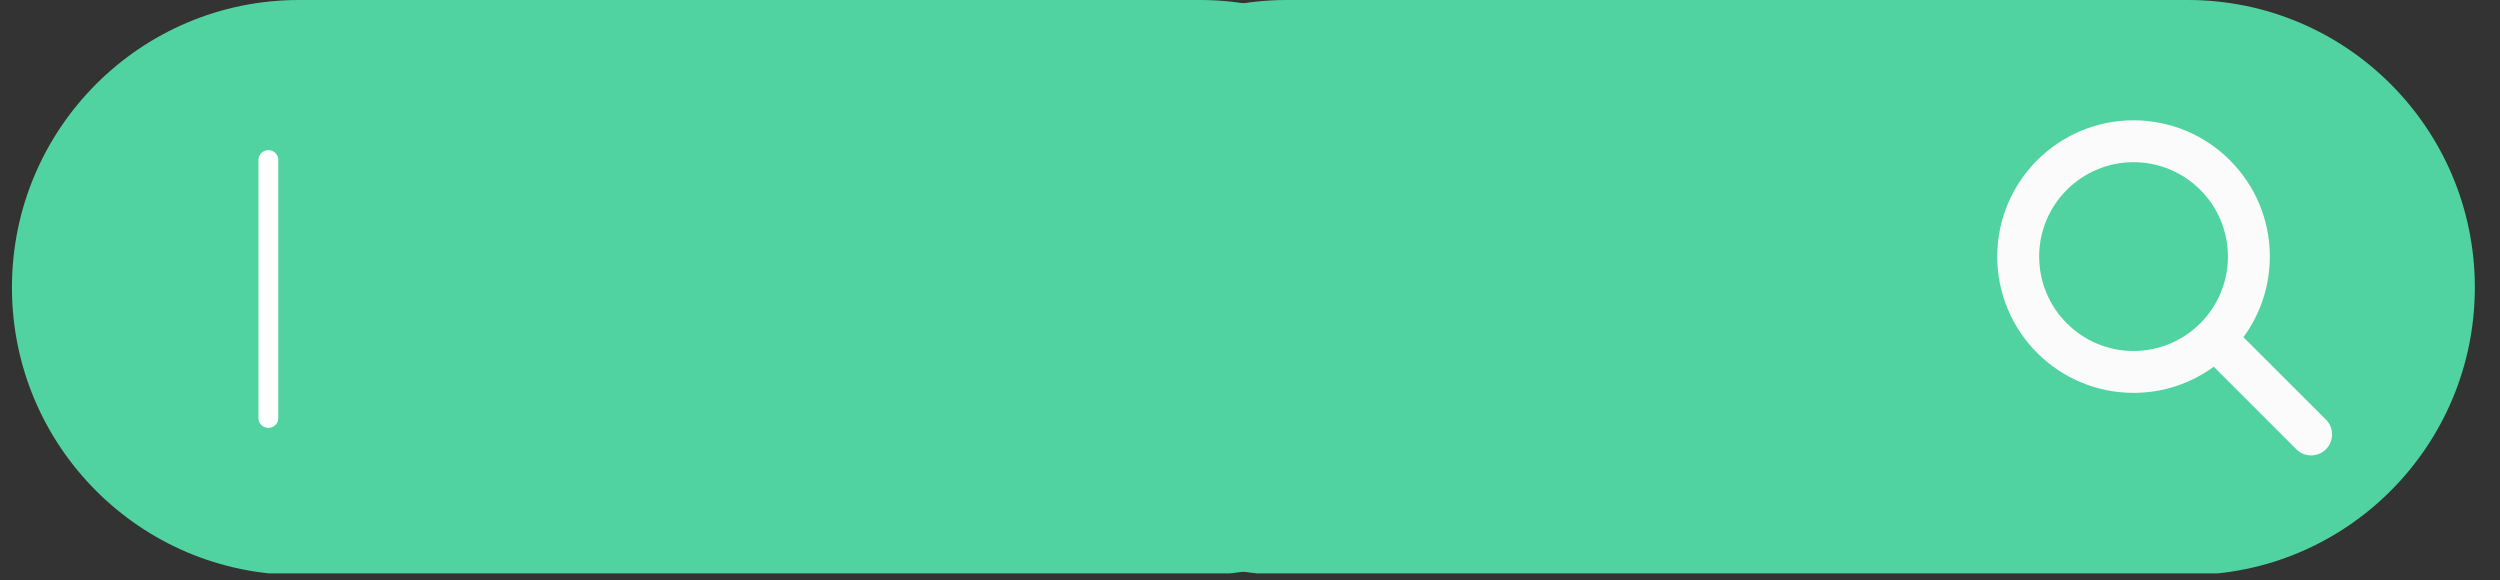 <svg xmlns="http://www.w3.org/2000/svg" xmlns:xlink="http://www.w3.org/1999/xlink" width="250" viewBox="0 0 187.5 43.5" height="58" preserveAspectRatio="xMidYMid meet"><rect x="0" y="0" width="187.5" height="43.5" fill="#333333" stroke="none"/><defs><clipPath id="05c24bee98"><path d="M 0.816 0 L 111.594 0 L 111.594 43.004 L 0.816 43.004 Z M 0.816 0 " clip-rule="nonzero"></path></clipPath><clipPath id="2091b9e3c5"><path d="M 74.914 0 L 185.691 0 L 185.691 43.004 L 74.914 43.004 Z M 74.914 0 " clip-rule="nonzero"></path></clipPath><clipPath id="9e4942b7e6"><path d="M 149.785 9.023 L 175 9.023 L 175 34.301 L 149.785 34.301 Z M 149.785 9.023 " clip-rule="nonzero"></path></clipPath></defs><g clip-path="url(#05c24bee98)"><path fill="#50d3a1" d="M 0.895 21.559 C 0.895 9.652 10.535 0 22.43 0 L 89.984 0 C 101.875 0 111.516 9.652 111.516 21.559 C 111.516 33.469 101.875 43.121 89.984 43.121 L 22.43 43.121 C 10.535 43.121 0.895 33.469 0.895 21.559 Z M 0.895 21.559 " fill-opacity="1" fill-rule="nonzero"></path></g><g clip-path="url(#2091b9e3c5)"><path fill="#50d3a1" d="M 74.992 21.559 C 74.992 9.652 84.633 0 96.523 0 L 164.082 0 C 175.973 0 185.613 9.652 185.613 21.559 C 185.613 33.469 175.973 43.121 164.082 43.121 L 96.523 43.121 C 84.633 43.121 74.992 33.469 74.992 21.559 Z M 74.992 21.559 " fill-opacity="1" fill-rule="nonzero"></path></g><path stroke-linecap="round" transform="matrix(0, -0.735, 0.743, 0, 19.384, 32.091)" fill="none" stroke-linejoin="miter" d="M 1 1.002 L 27.34 1.002 " stroke="#ffffff" stroke-width="2" stroke-opacity="1" stroke-miterlimit="4"></path><g clip-path="url(#9e4942b7e6)"><path fill="#fbfbfb" d="M 166.031 27.504 L 172.223 33.695 C 172.836 34.309 173.832 34.309 174.445 33.695 C 175.059 33.082 175.059 32.086 174.445 31.473 L 168.258 25.289 C 169.5 23.594 170.238 21.504 170.238 19.242 C 170.238 13.602 165.656 9.023 160.016 9.023 C 154.375 9.023 149.793 13.602 149.793 19.242 C 149.793 24.887 154.375 29.465 160.016 29.465 C 162.266 29.465 164.344 28.738 166.031 27.504 Z M 160.016 12.164 C 163.922 12.164 167.094 15.336 167.094 19.242 C 167.094 23.152 163.922 26.324 160.016 26.324 C 156.109 26.324 152.938 23.152 152.938 19.242 C 152.938 15.336 156.109 12.164 160.016 12.164 Z M 160.016 12.164 " fill-opacity="1" fill-rule="evenodd"></path></g></svg>